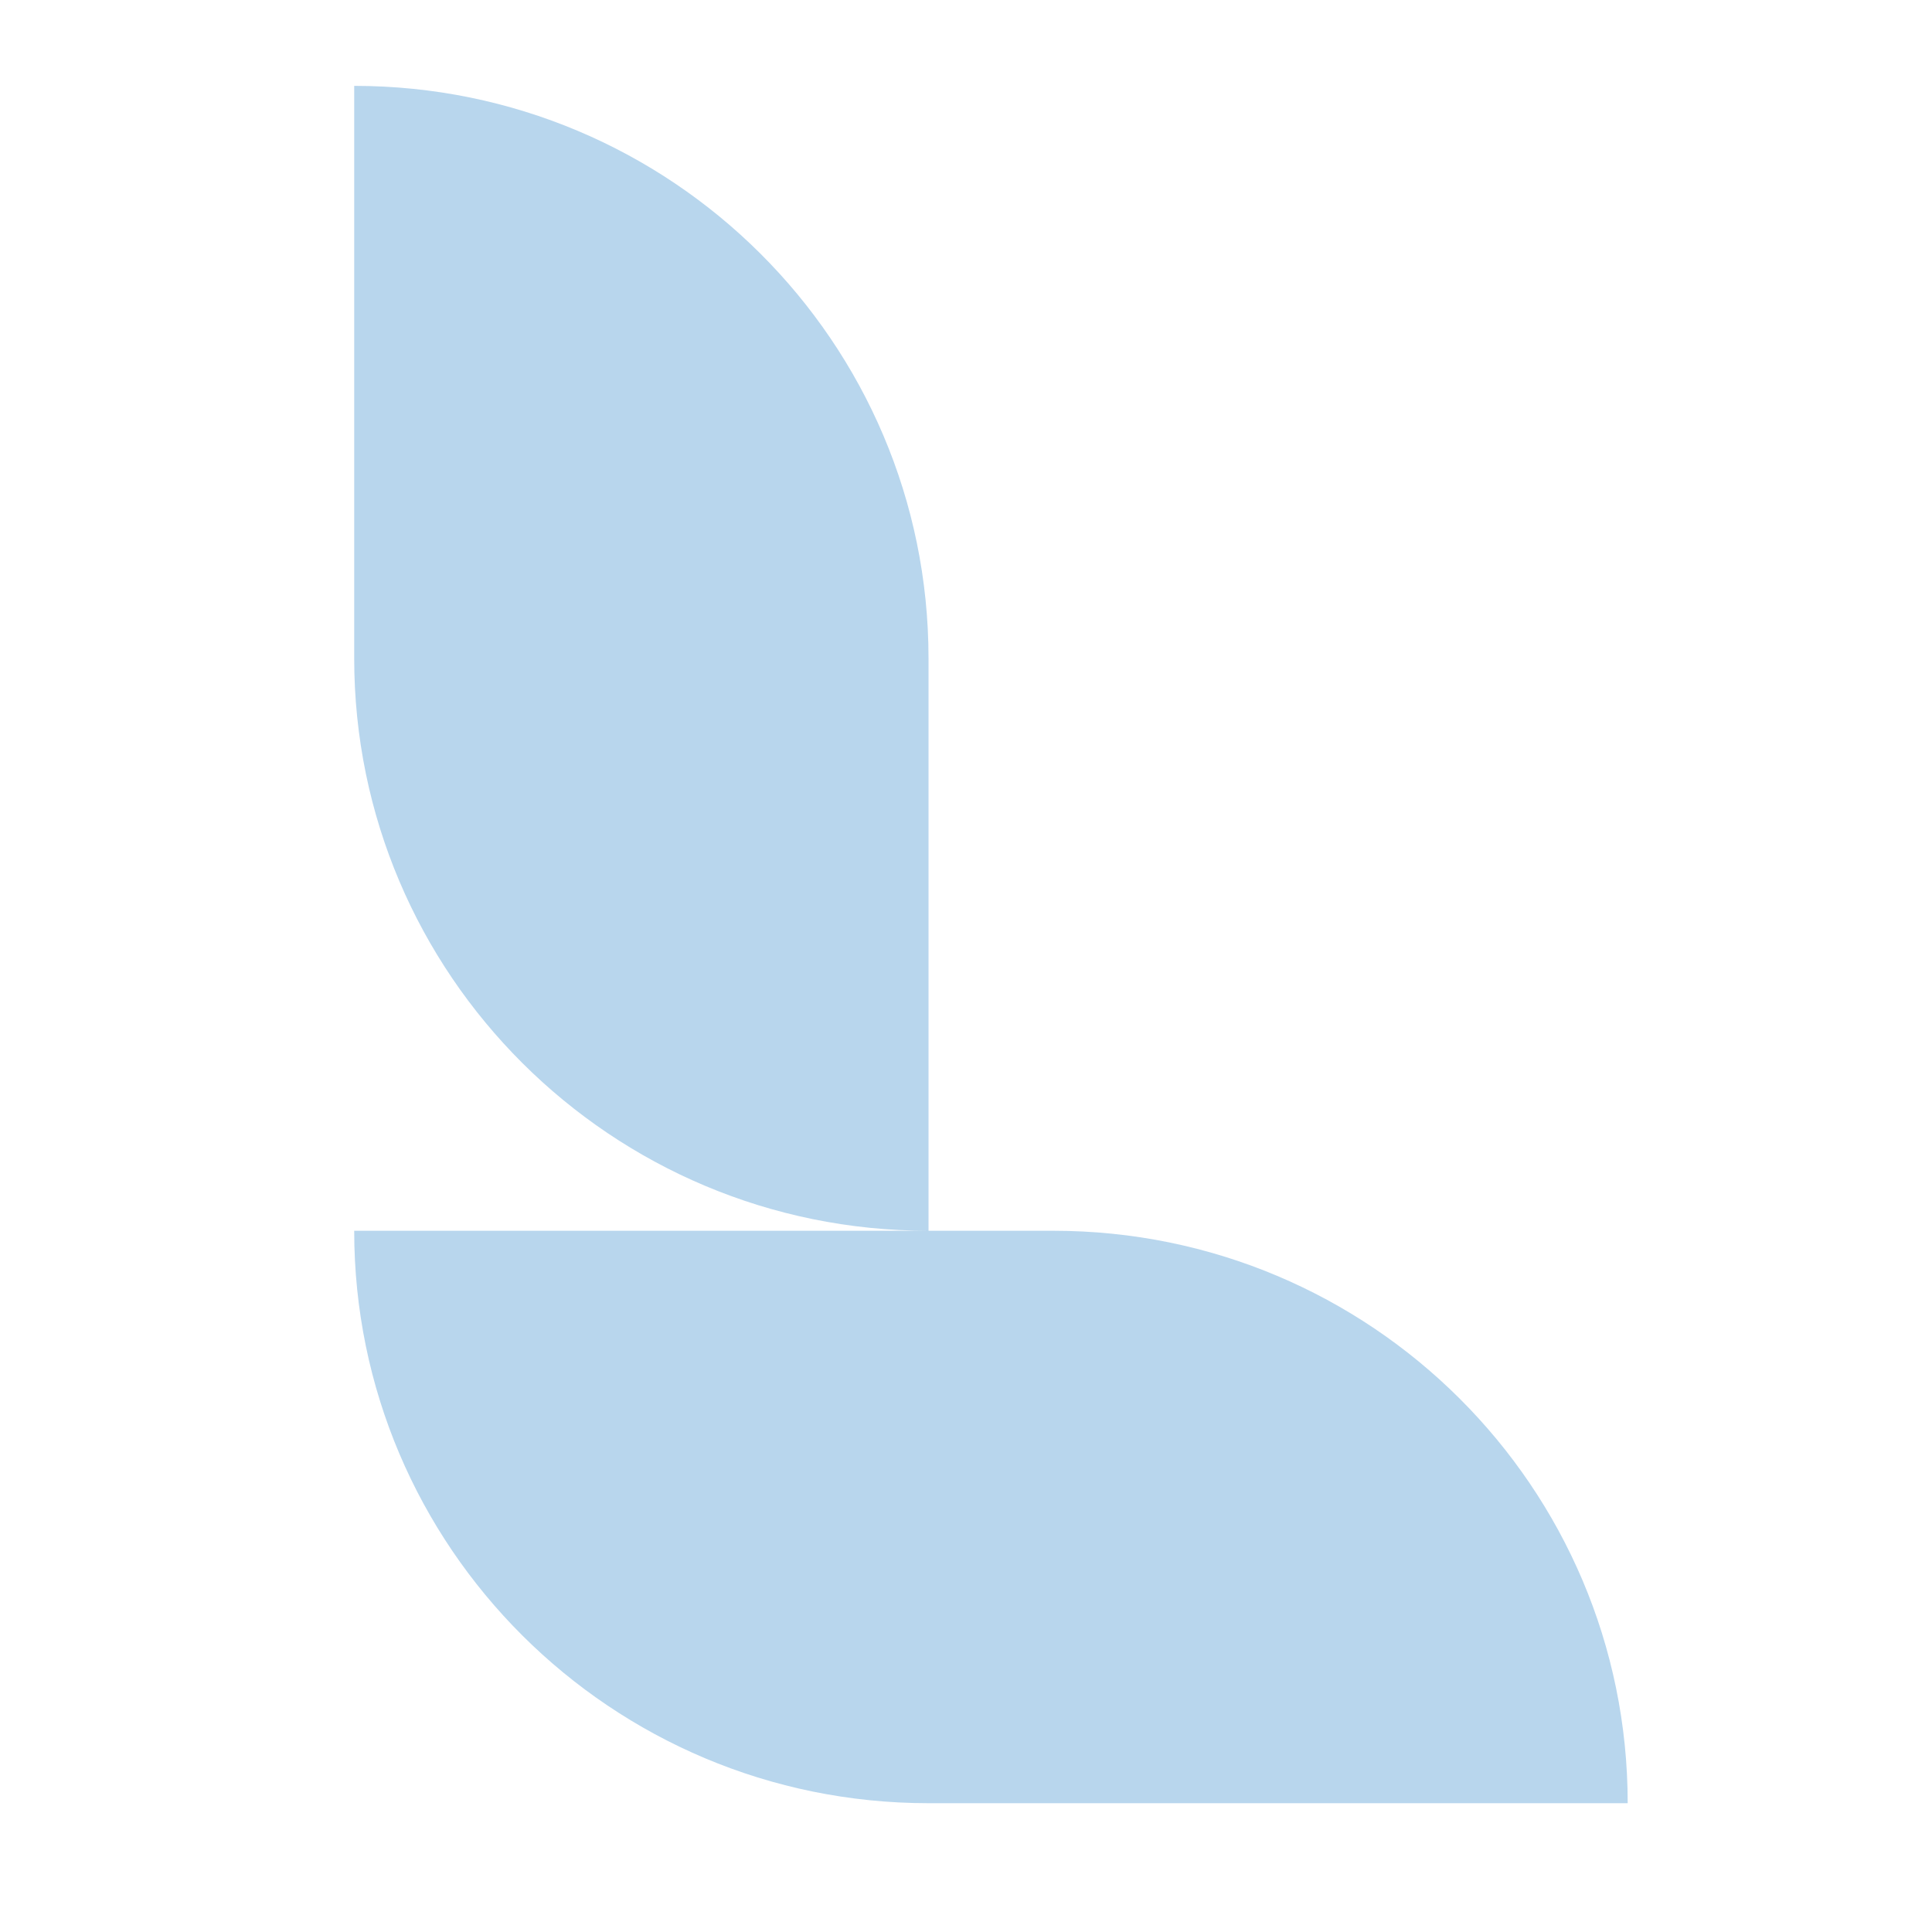 <svg viewBox="0 -2 28.5 45" xmlns="http://www.w3.org/2000/svg" role="img" fill="#b8d6ed" width="34" height="34" style="background-color:#2b5486;">
	<path fill-rule="evenodd" clip-rule="evenodd" d="M0 0V13.333C0 20.697 5.989 26.667 13.377 26.667V13.333C13.377 5.969 7.388 0 0 0ZM0 26.667H16.285C23.673 26.667 29.662 32.636 29.662 40H13.377C5.989 40 0 34.031 0 26.667Z"></path>
</svg>
